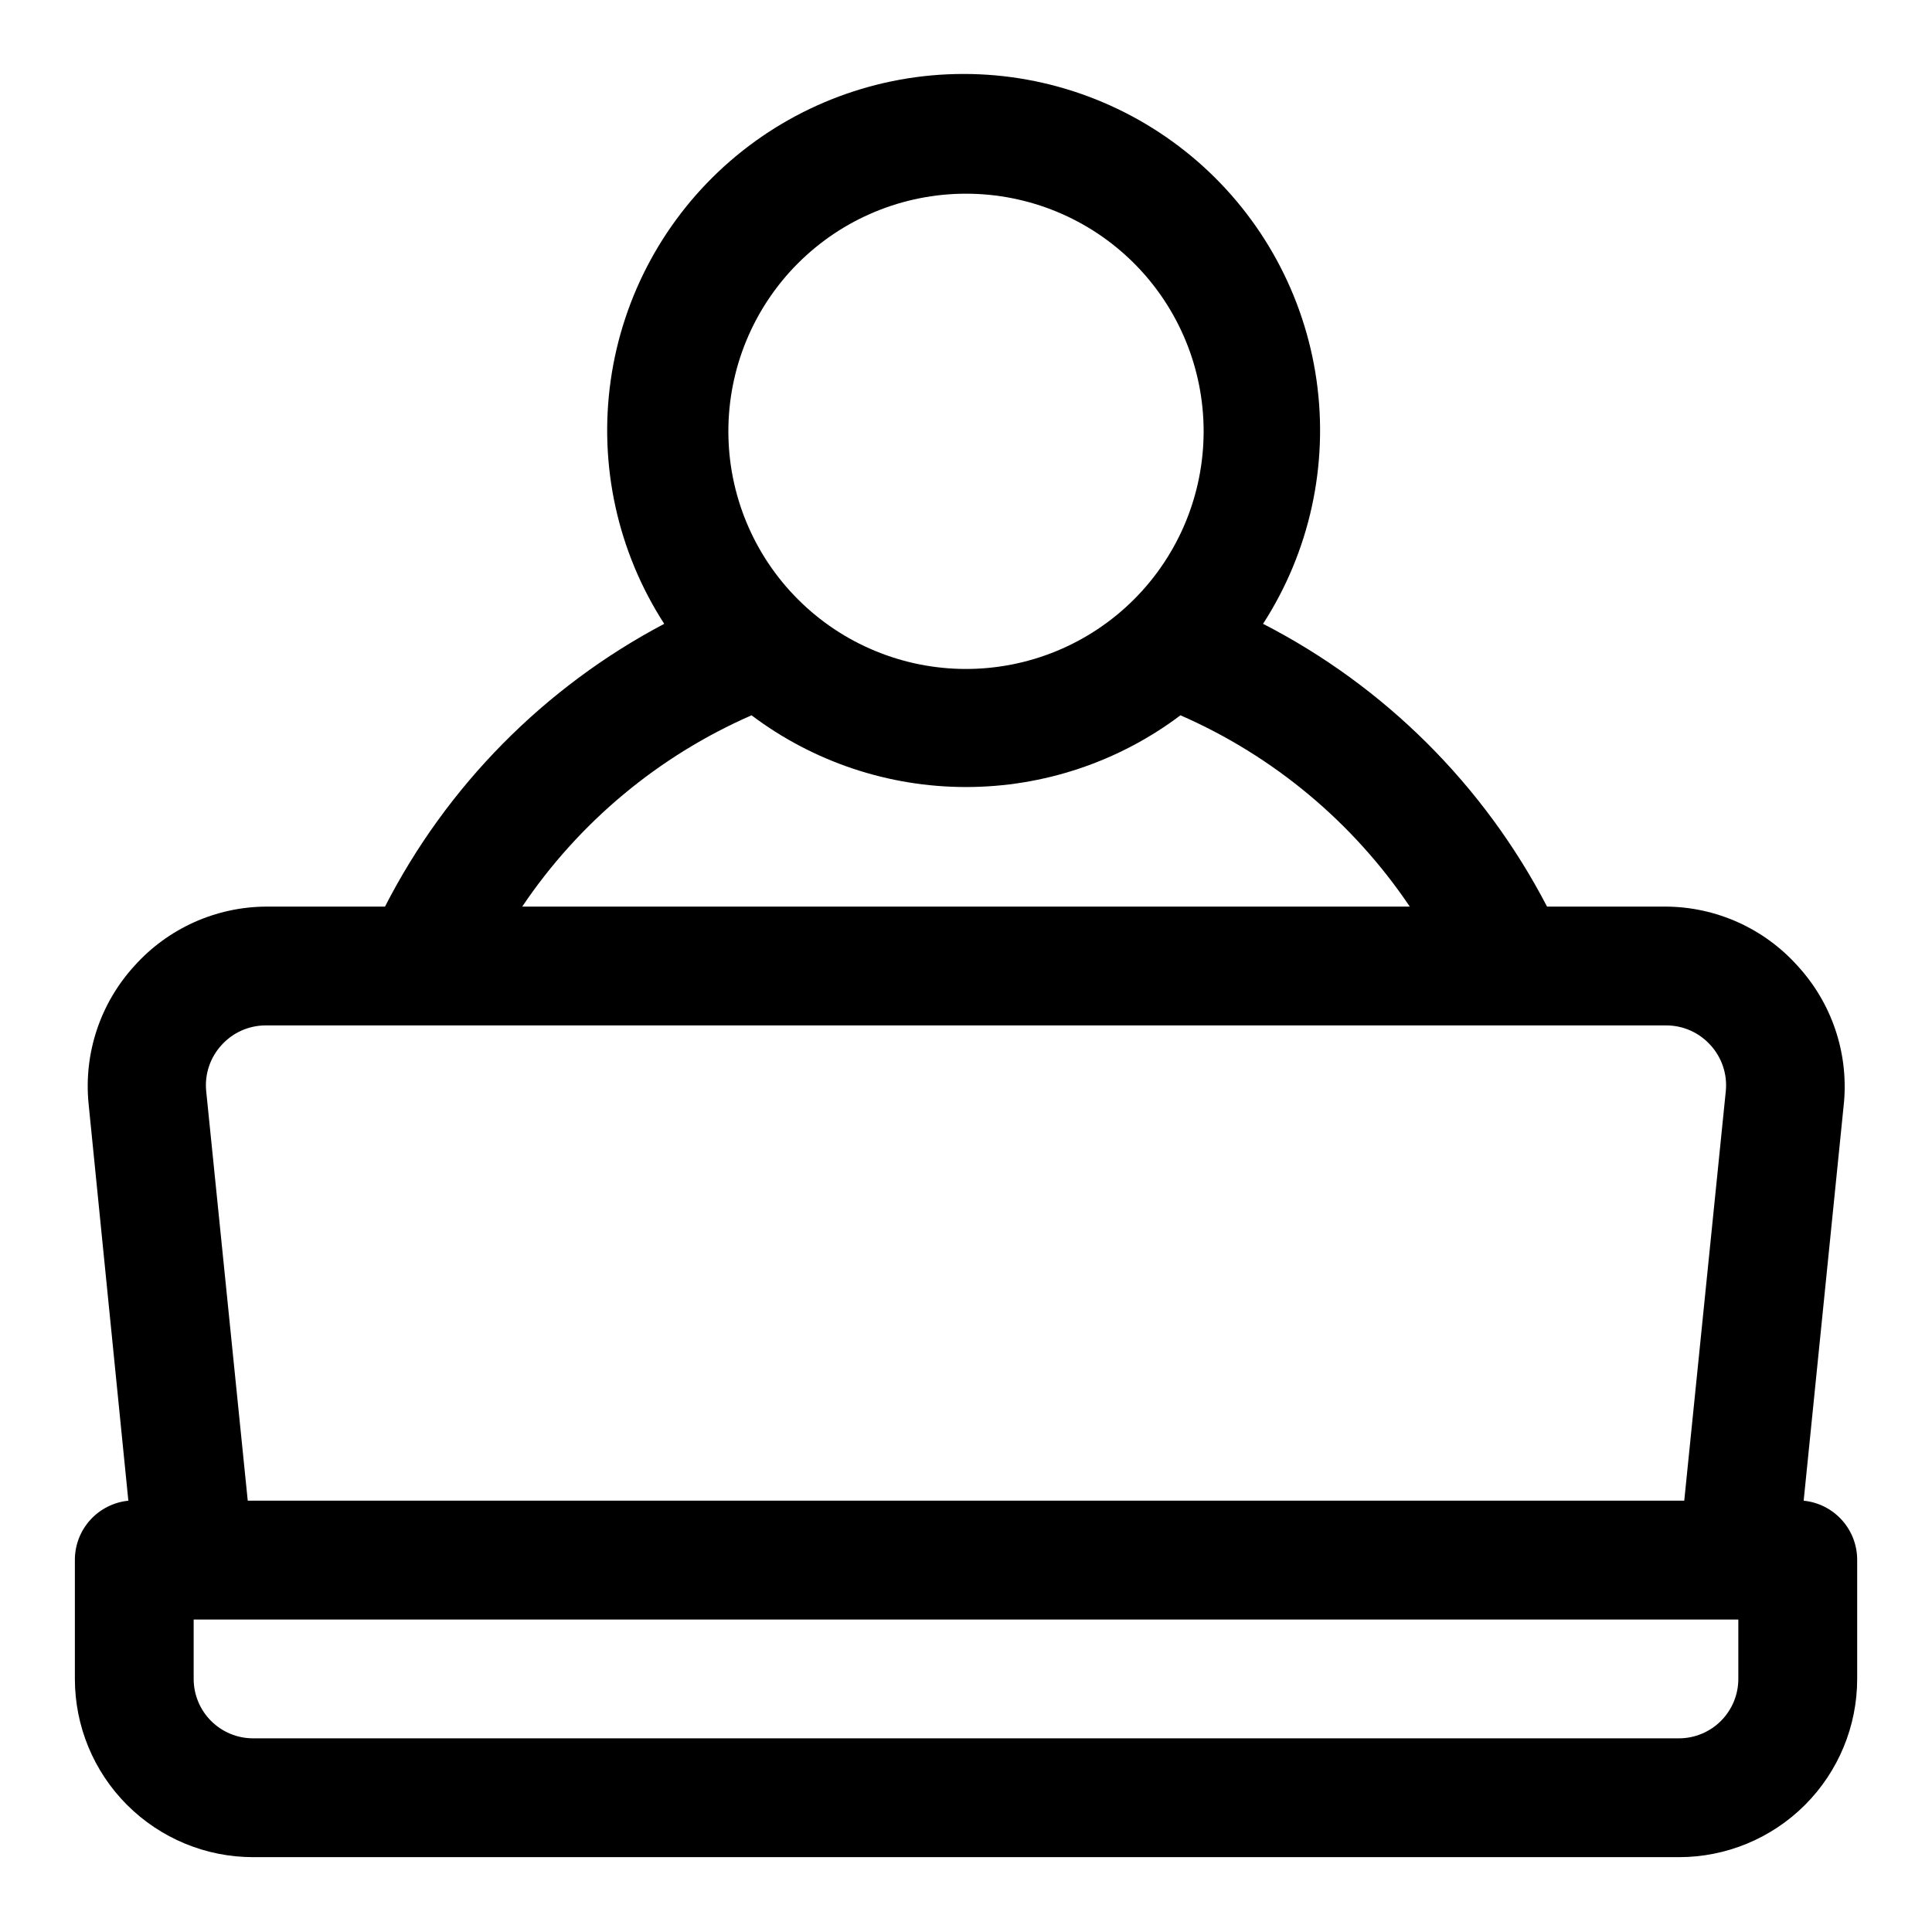 <?xml version="1.0" encoding="UTF-8"?>
<!-- Uploaded to: ICON Repo, www.iconrepo.com, Generator: ICON Repo Mixer Tools -->
<svg fill="#000000" width="800px" height="800px" version="1.1" viewBox="144 144 512 512" xmlns="http://www.w3.org/2000/svg">
 <path d="m621.99 541.7 10.707-105.8c1.102-13.156-3.352-26.172-12.281-35.895-8.898-9.953-21.598-15.676-34.949-15.746h-31.488c-16.715-32.176-43.012-58.363-75.258-74.941 12.344-19.109 17.375-42.031 14.172-64.555-3.203-22.523-14.426-43.133-31.605-58.043-17.184-14.91-39.168-23.121-61.918-23.121-22.746 0-44.734 8.211-61.914 23.121-17.184 14.91-28.406 35.52-31.609 58.043-3.203 22.523 1.832 45.445 14.176 64.555-31.781 16.785-57.617 42.953-73.996 74.941h-31.488c-13.355 0.07-26.051 5.793-34.953 15.746-9 9.863-13.406 23.074-12.125 36.367l10.551 105.33c-3.898 0.391-7.508 2.223-10.129 5.133s-4.062 6.695-4.043 10.609v31.488c0 12.527 4.977 24.543 13.836 33.398 8.859 8.859 20.871 13.836 33.398 13.836h377.86c12.527 0 24.543-4.977 33.398-13.836 8.859-8.855 13.836-20.871 13.836-33.398v-31.488c0.02-3.914-1.422-7.699-4.043-10.609-2.621-2.91-6.231-4.742-10.129-5.133zm-221.99-346.37c16.699 0 32.719 6.637 44.531 18.445 11.809 11.812 18.445 27.832 18.445 44.531 0 16.703-6.637 32.723-18.445 44.531-11.812 11.812-27.832 18.445-44.531 18.445-16.703 0-32.723-6.633-44.531-18.445-11.812-11.809-18.445-27.828-18.445-44.531 0-16.699 6.633-32.719 18.445-44.531 11.809-11.809 27.828-18.445 44.531-18.445zm-56.836 138.23c16.379 12.34 36.328 19.012 56.836 19.012 20.504 0 40.453-6.672 56.836-19.012 24.66 10.785 45.738 28.367 60.77 50.695h-235.21c15.031-22.328 36.109-39.91 60.773-50.695zm-140.44 87.379c2.977-3.297 7.207-5.184 11.648-5.195h371.25c4.441 0.012 8.672 1.898 11.648 5.195 3.019 3.281 4.508 7.684 4.094 12.125l-11.02 108.63h-380.69l-11.02-108.63c-0.414-4.441 1.074-8.844 4.094-12.125zm401.95 167.99c0 4.176-1.66 8.18-4.613 11.133s-6.957 4.613-11.133 4.613h-377.86c-4.176 0-8.18-1.66-11.133-4.613s-4.613-6.957-4.613-11.133v-15.742h409.35z"/>
</svg>